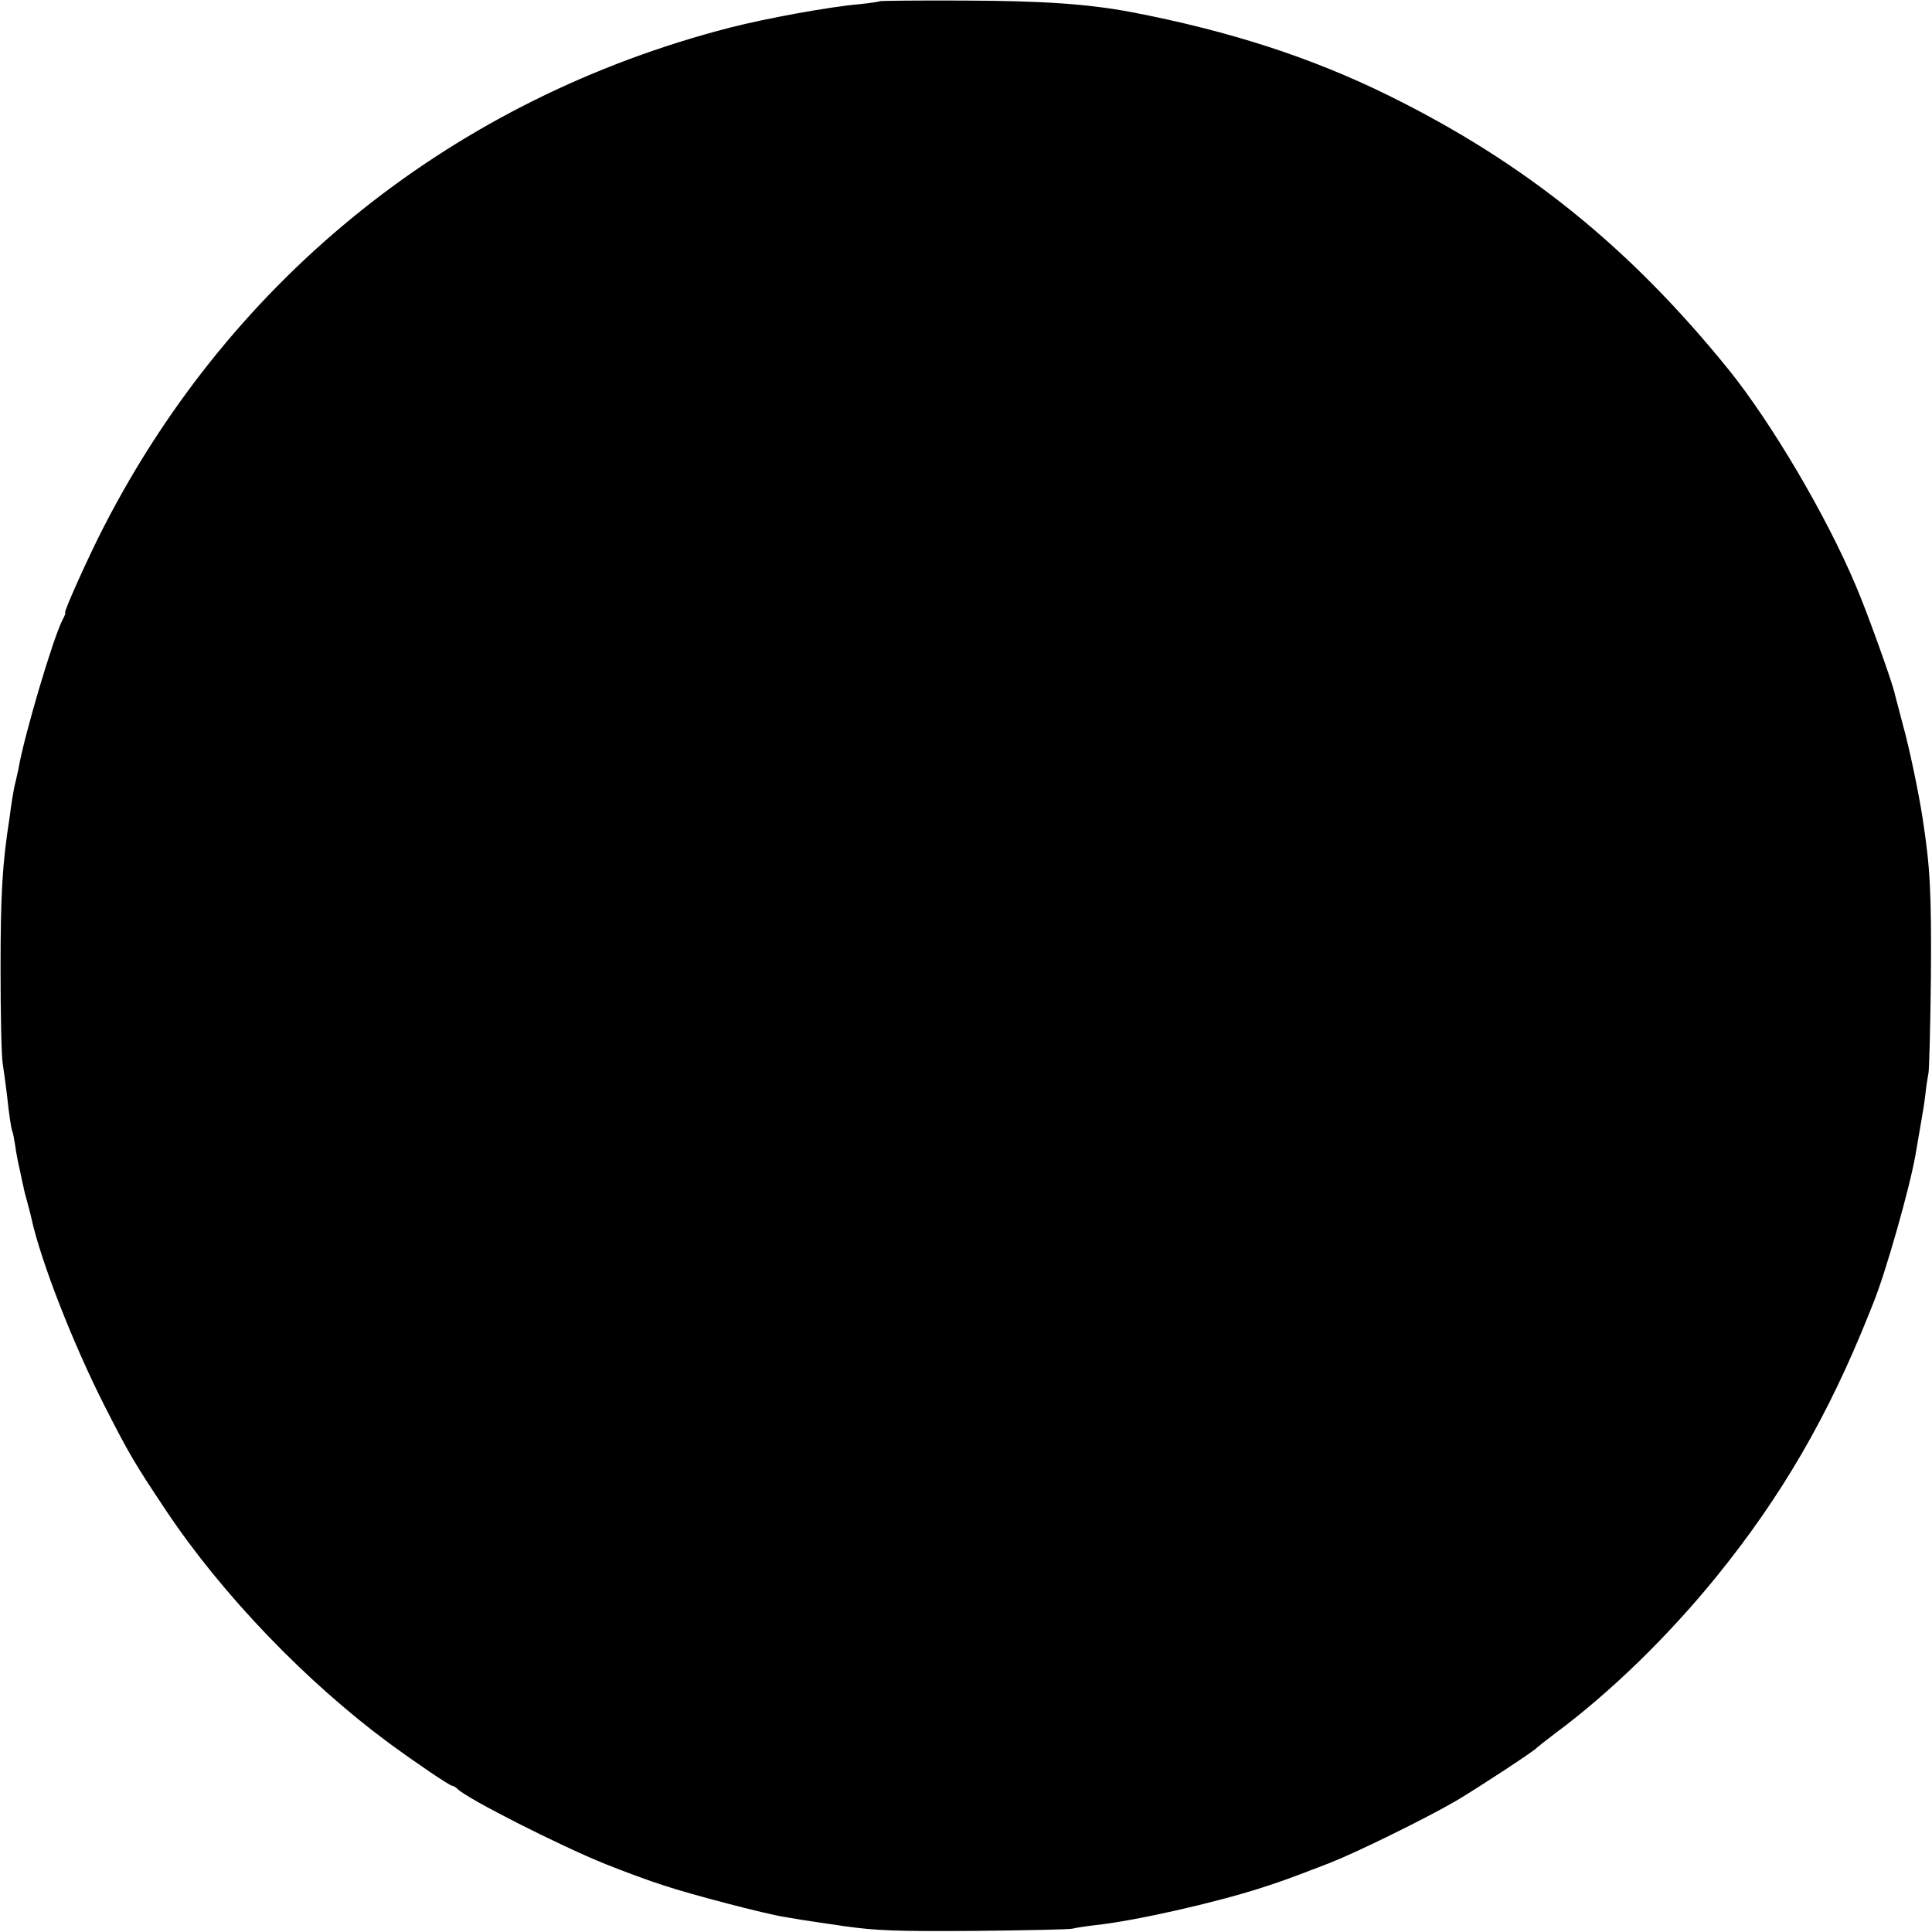 <?xml version="1.0" standalone="no"?>
<!DOCTYPE svg PUBLIC "-//W3C//DTD SVG 20010904//EN"
 "http://www.w3.org/TR/2001/REC-SVG-20010904/DTD/svg10.dtd">
<svg version="1.0" xmlns="http://www.w3.org/2000/svg"
 width="700pt" height="700pt" viewBox="0 0 700 700"
 preserveAspectRatio="xMidYMid meet">
<g transform="translate(0,700) scale(0.1,-0.1)"
fill="#000000" stroke="none">
<path d="M3189 6996 c-2 -2 -35 -7 -74 -11 -114 -10 -341 -52 -470 -85 -994
-256 -1801 -899 -2268 -1807 -54 -104 -148 -313 -141 -313 3 0 -2 -12 -10 -27
-34 -66 -139 -420 -159 -538 -2 -11 -7 -31 -10 -45 -4 -14 -9 -41 -12 -60 -3
-19 -8 -51 -10 -70 -27 -171 -33 -283 -33 -550 0 -162 3 -317 8 -345 4 -27 11
-77 15 -110 8 -76 16 -128 20 -135 2 -3 6 -26 10 -50 3 -25 11 -65 17 -90 5
-25 11 -52 13 -60 1 -8 8 -35 15 -60 7 -25 13 -49 14 -55 34 -155 151 -455
266 -681 86 -169 108 -207 223 -379 201 -301 505 -618 807 -841 94 -69 219
-154 228 -154 4 0 13 -5 20 -12 36 -36 374 -207 536 -272 65 -26 159 -61 210
-77 102 -34 367 -103 436 -114 25 -4 54 -9 65 -11 11 -2 81 -12 155 -23 115
-16 183 -19 470 -17 184 2 344 5 355 8 11 3 49 9 85 13 139 15 426 79 600 135
65 21 95 31 250 91 101 40 347 161 457 225 79 47 284 181 293 193 3 3 32 26
65 51 201 149 411 354 586 570 234 289 403 580 550 948 5 12 13 32 18 45 44
110 129 408 151 532 10 58 13 76 24 140 3 17 9 53 12 80 3 28 8 61 11 75 3 14
7 171 9 350 2 304 -2 394 -30 575 -14 92 -48 255 -72 341 -14 55 -29 108 -31
119 -15 55 -100 293 -140 385 -107 254 -306 590 -460 781 -360 445 -739 750
-1232 993 -280 138 -577 234 -931 302 -159 30 -323 41 -606 42 -166 1 -303 -1
-305 -2z"/>
</g>
</svg>
